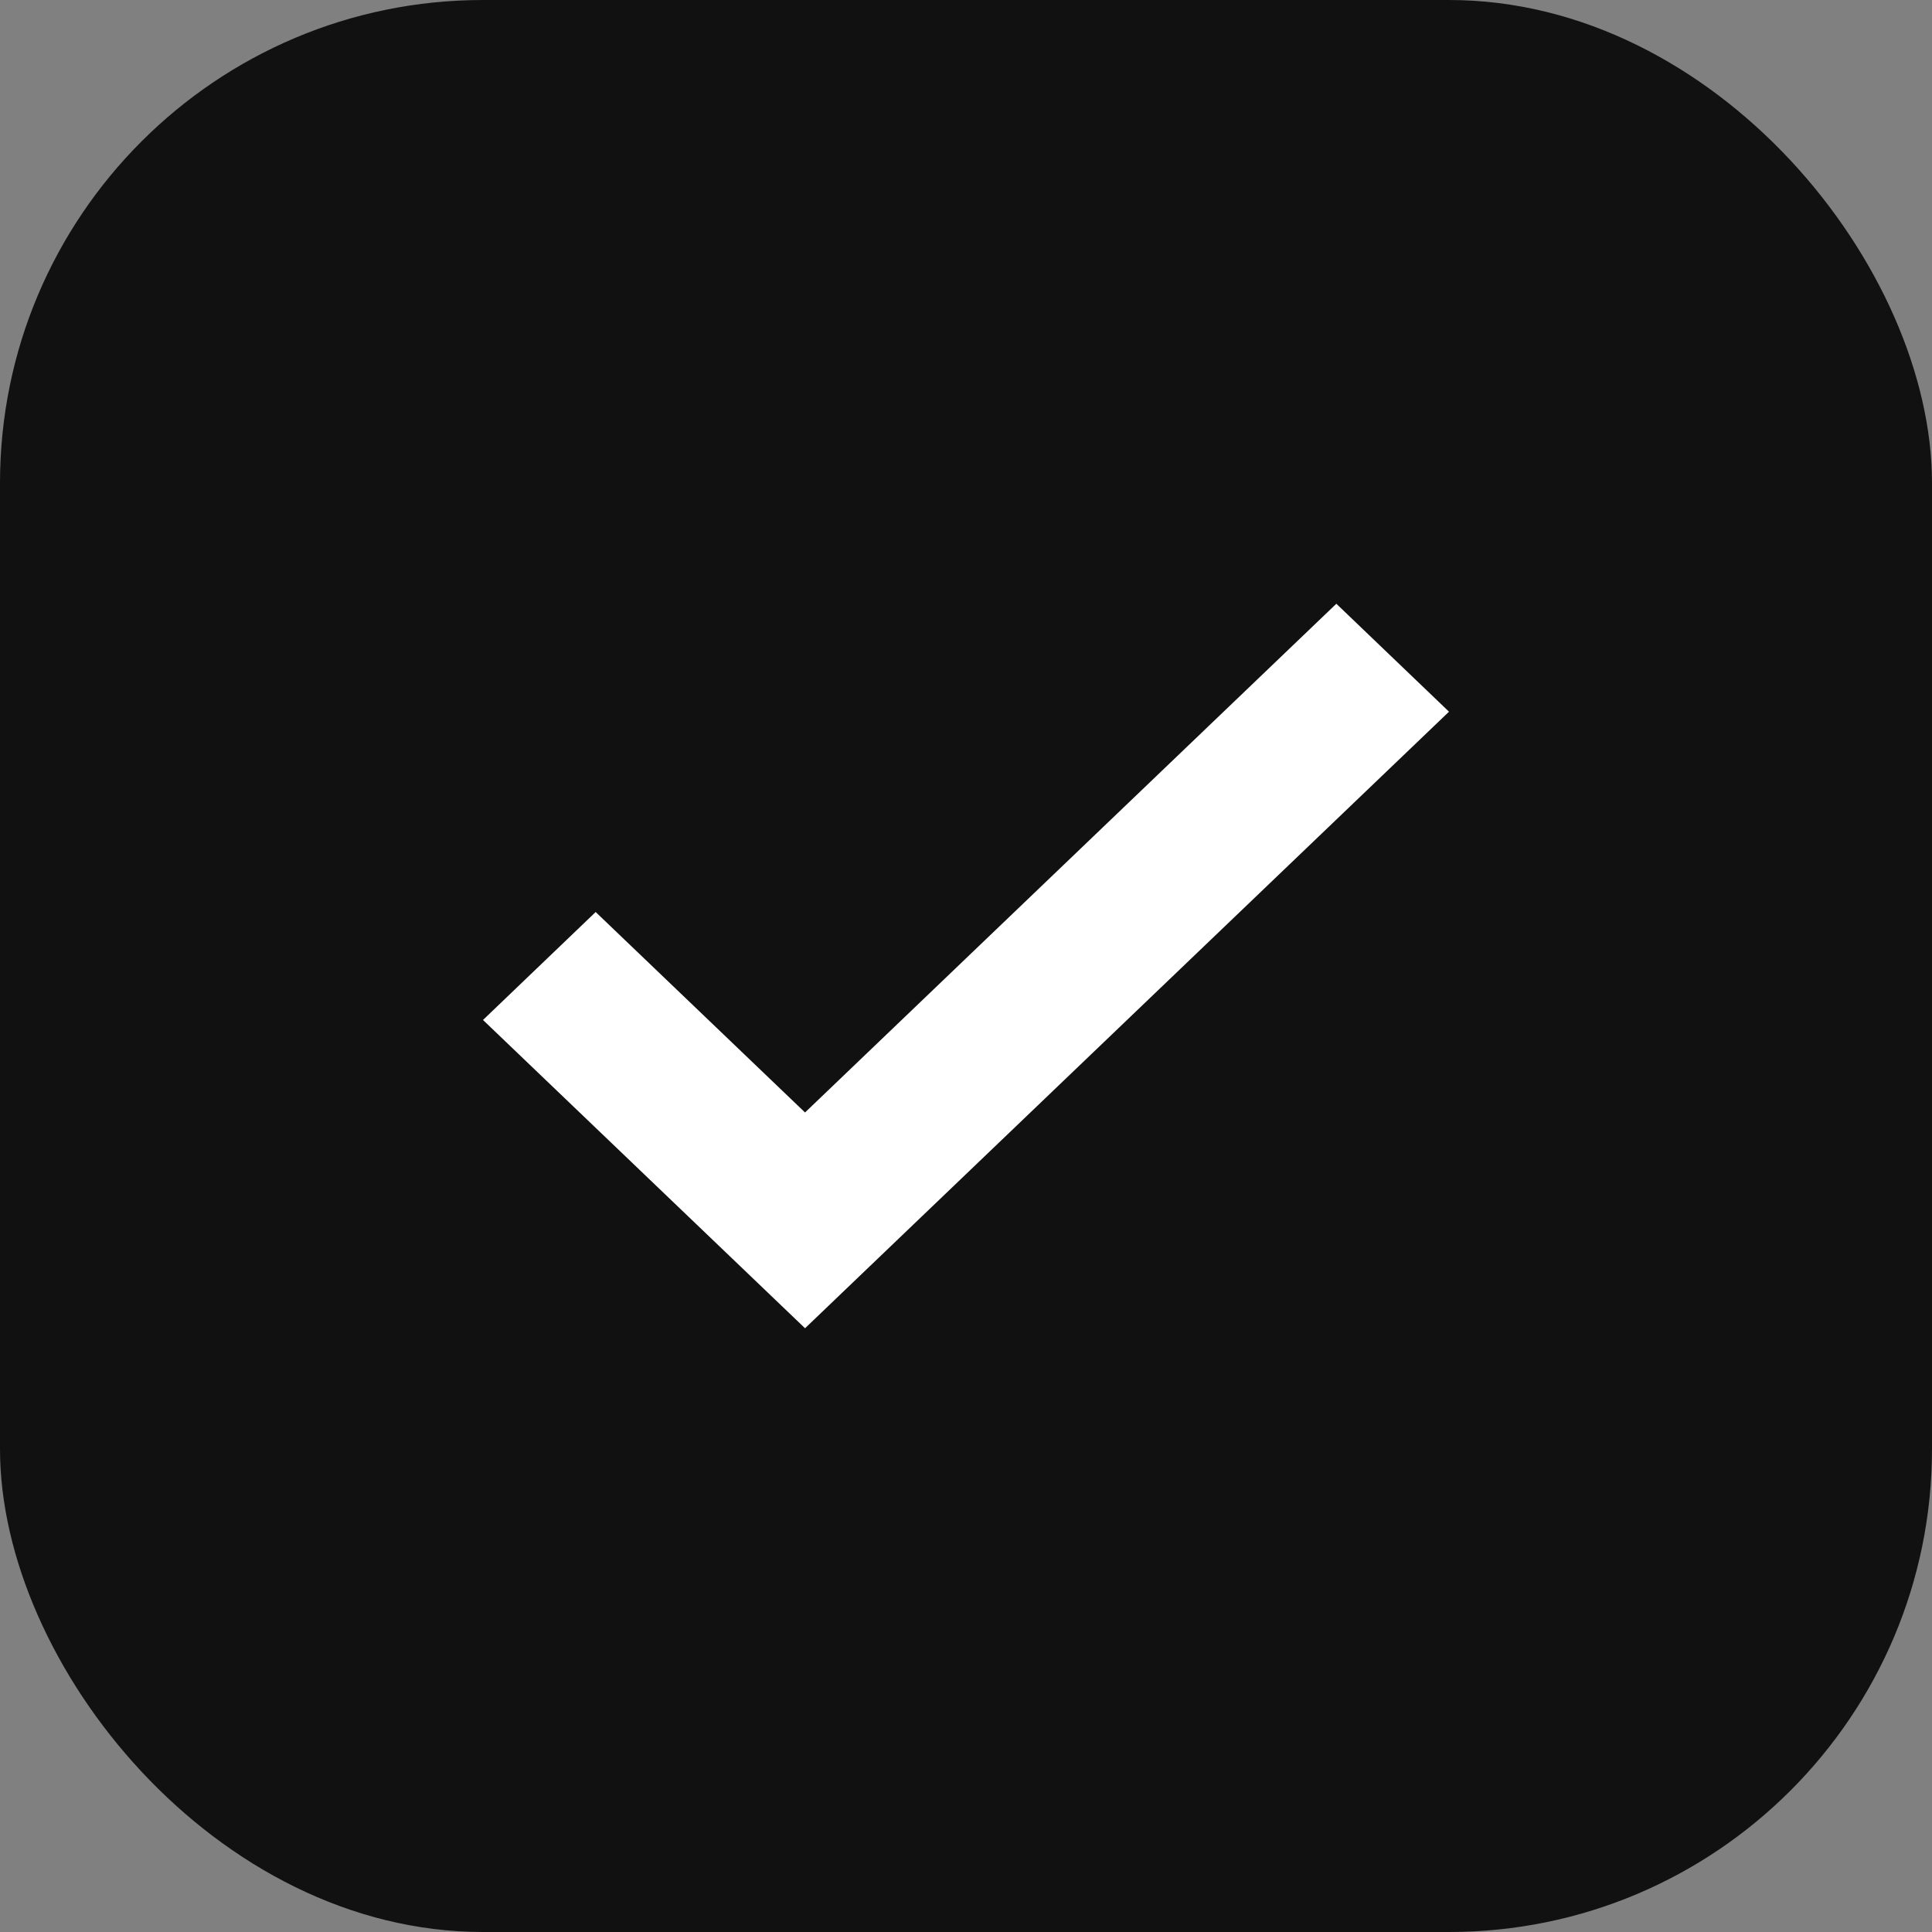 <svg width="16" height="16" viewBox="0 0 16 16" fill="none" xmlns="http://www.w3.org/2000/svg">
<rect x="0" y="0" width="16" height="16" fill="#808080" stroke="none"/>
<rect width="16" height="16" rx="4" fill="#111111"/>
<path d="M6.667 11L4 8.447L4.933 7.553L6.667 9.213L11.067 5L12 5.894L6.667 11Z" fill="white"/>
</svg>
